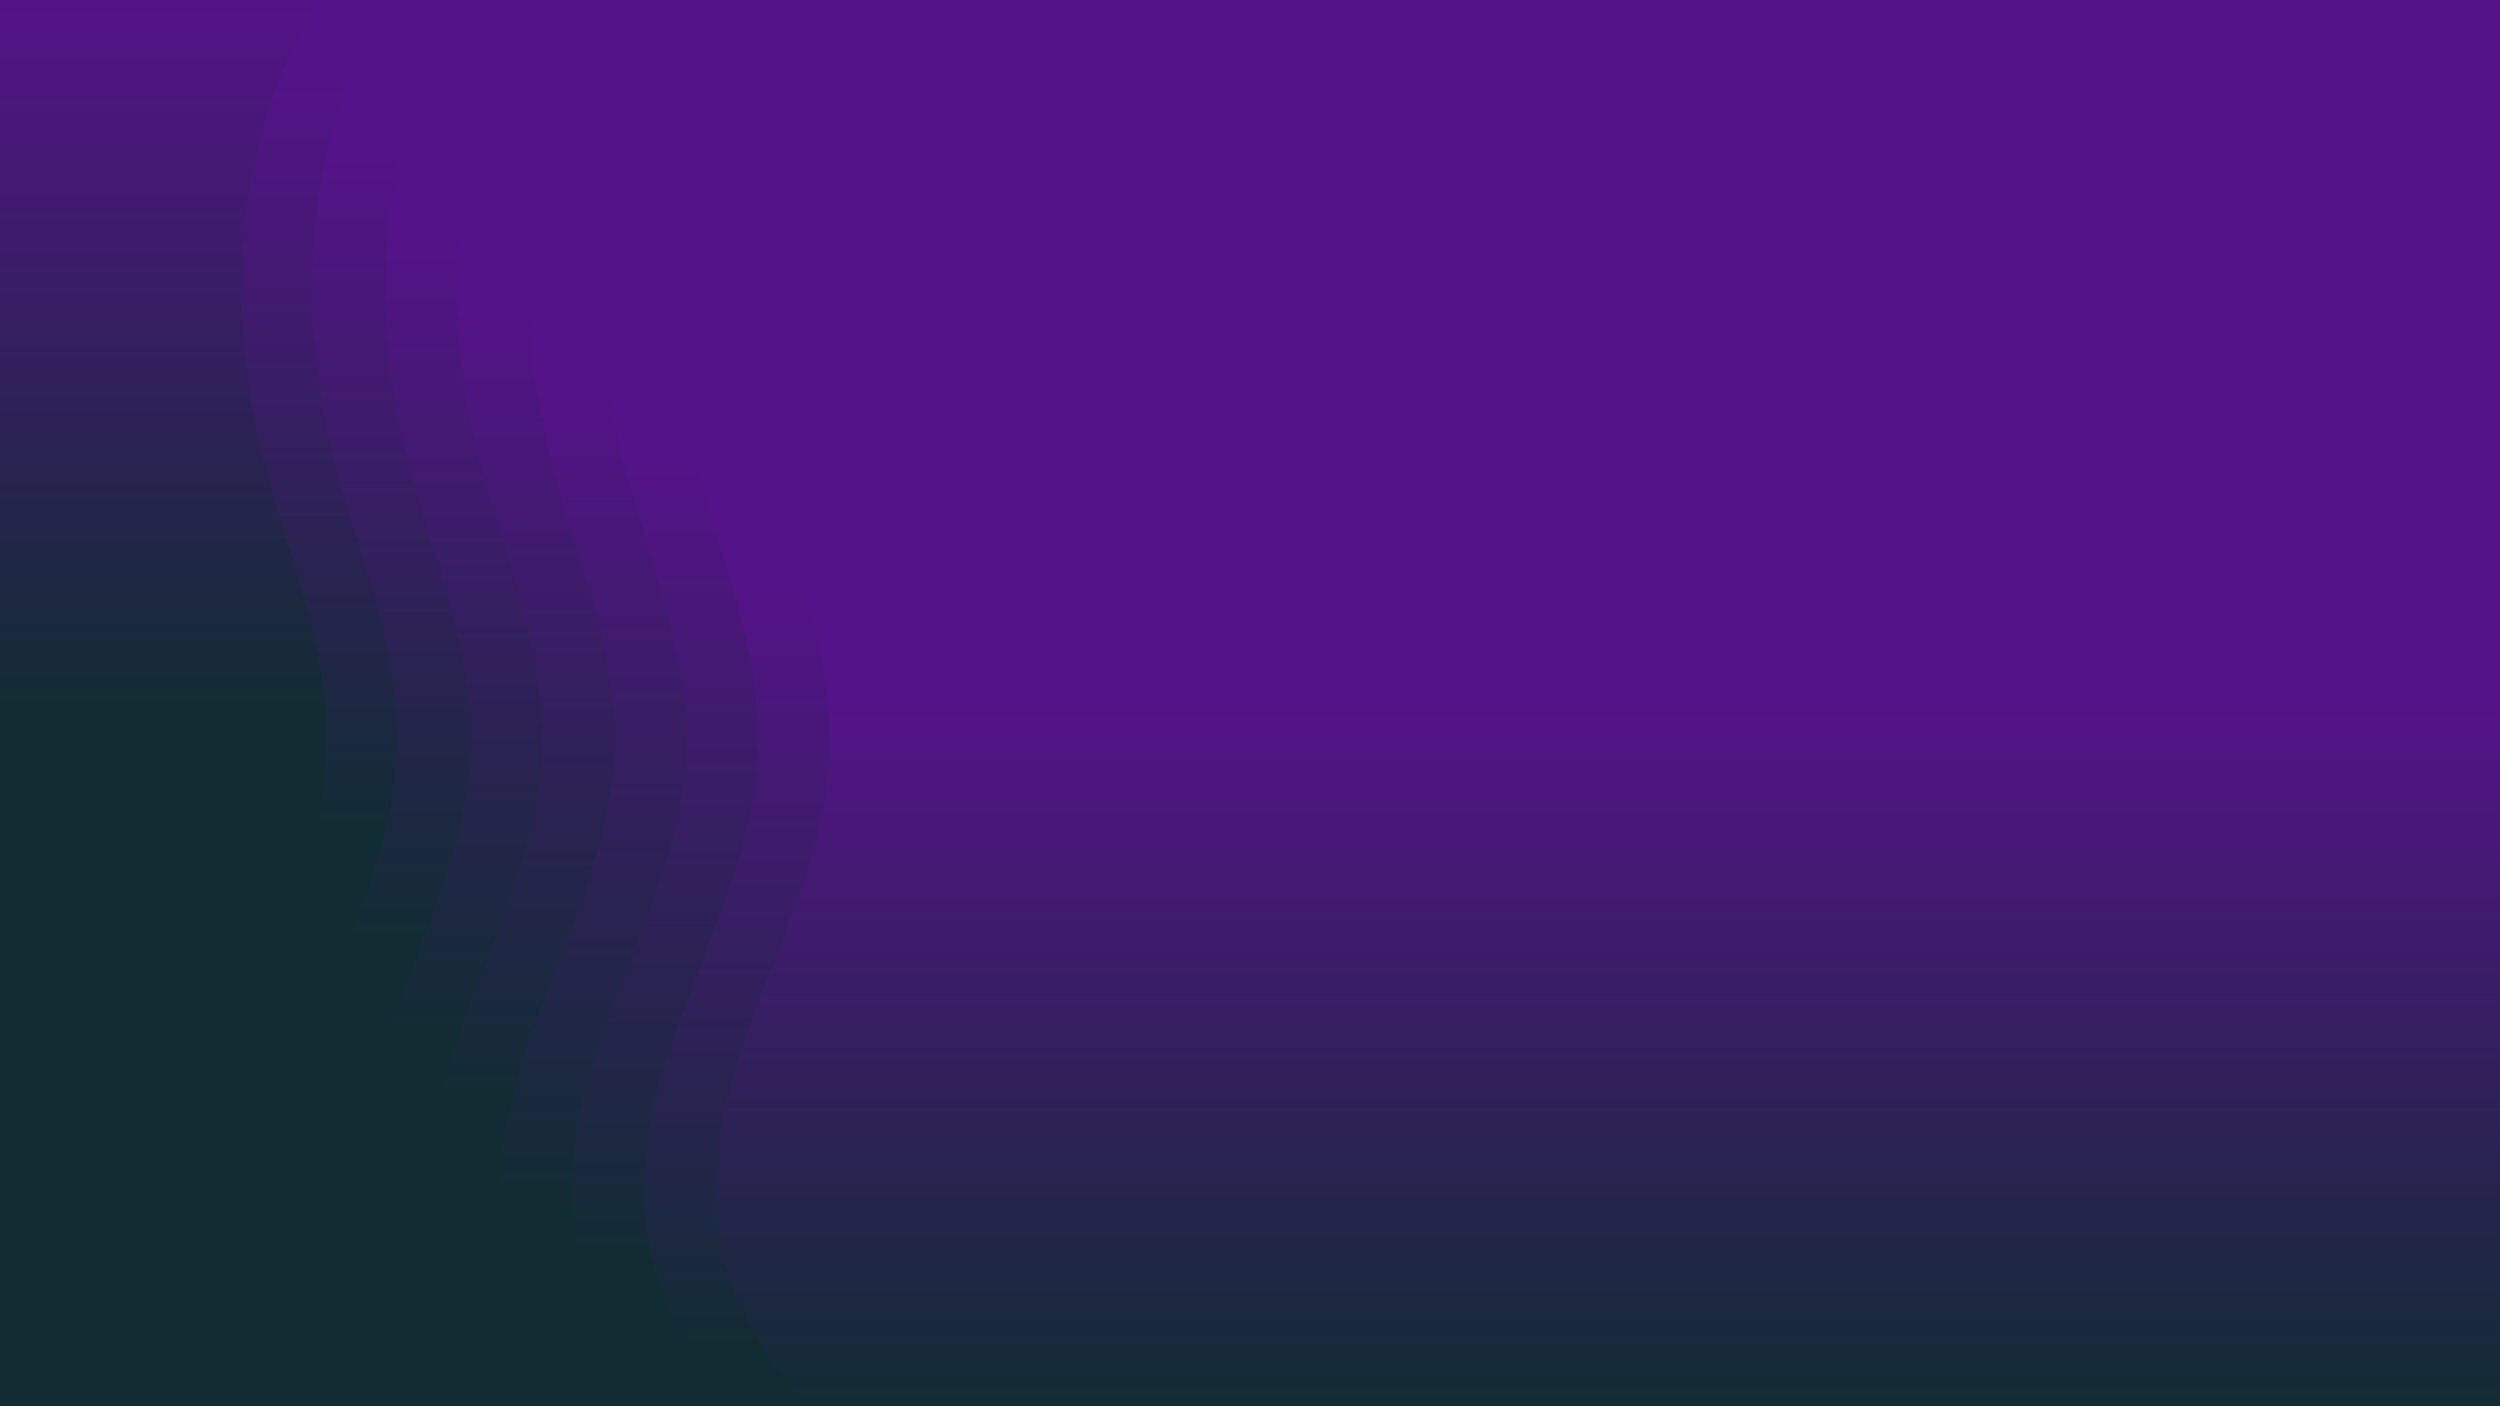 <?xml version="1.0" encoding="UTF-8"?> <svg xmlns="http://www.w3.org/2000/svg" width="100%" height="100%" viewBox="0 0 1600 900"><rect fill="#122C34" width="1600" height="900"></rect><defs><linearGradient id="a" gradientUnits="userSpaceOnUse" x1="800" y1="897" x2="800" y2="450"><stop offset="0" stop-color="#122C34"></stop><stop offset="1" stop-color="#541388"></stop></linearGradient><linearGradient id="b" gradientUnits="userSpaceOnUse" x1="0" y1="860" x2="0" y2="380"><stop offset="0" stop-color="#122C34"></stop><stop offset="1" stop-color="#541388"></stop></linearGradient><linearGradient id="c" gradientUnits="userSpaceOnUse" x1="0" y1="800" x2="0" y2="300"><stop offset="0" stop-color="#122C34"></stop><stop offset="1" stop-color="#541388"></stop></linearGradient><linearGradient id="d" gradientUnits="userSpaceOnUse" x1="0" y1="760" x2="0" y2="250"><stop offset="0" stop-color="#122C34"></stop><stop offset="1" stop-color="#541388"></stop></linearGradient><linearGradient id="e" gradientUnits="userSpaceOnUse" x1="0" y1="700" x2="0" y2="200"><stop offset="0" stop-color="#122C34"></stop><stop offset="1" stop-color="#541388"></stop></linearGradient><linearGradient id="f" gradientUnits="userSpaceOnUse" x1="0" y1="660" x2="0" y2="150"><stop offset="0" stop-color="#122C34"></stop><stop offset="1" stop-color="#541388"></stop></linearGradient><linearGradient id="g" gradientUnits="userSpaceOnUse" x1="0" y1="600" x2="0" y2="100"><stop offset="0" stop-color="#122C34"></stop><stop offset="1" stop-color="#541388"></stop></linearGradient><linearGradient id="h" gradientUnits="userSpaceOnUse" x1="0" y1="530" x2="0" y2="50"><stop offset="0" stop-color="#122C34"></stop><stop offset="1" stop-color="#541388"></stop></linearGradient><linearGradient id="i" gradientUnits="userSpaceOnUse" x1="0" y1="450" x2="0" y2="0"><stop offset="0" stop-color="#122C34"></stop><stop offset="1" stop-color="#541388"></stop></linearGradient></defs><rect fill="url(#a)" width="1600" height="900"></rect><path fill="url(#b)" d="M-1514 0v900c0 0 2039.4 0 2040.8 0c-20.1 0-47-48.7-55.2-69.1c-50.7-125.5 55.3-229.7 59.3-350.3c2.2-67.8-26.3-129-42-193.2c-24.3-99.5-13.3-209.1 37.9-287.4h-2040.8z"></path><path fill="url(#c)" d="M-1560 0v900c0 0 2039.4 0 2040.8 0c-20.1 0-47-48.7-55.2-69.1c-50.7-125.5 55.3-229.7 59.3-350.3c2.2-67.8-26.3-129-42-193.2c-24.3-99.5-13.3-209.1 37.9-287.4h-2040.9z"></path><path fill="url(#d)" d="M-1606 0v900c0 0 2039.4 0 2040.8 0c-20.1 0-47-48.7-55.2-69.1c-50.7-125.5 55.3-229.7 59.3-350.3c2.2-67.8-26.3-129-42-193.2c-24.3-99.5-13.3-209.1 37.9-287.4h-2041.1z"></path><path fill="url(#e)" d="M-1652 0v900c0 0 2039.4 0 2040.8 0c-20.1 0-47-48.7-55.2-69.1c-50.7-125.5 55.3-229.7 59.3-350.3c2.2-67.8-26.3-129-42-193.2c-24.3-99.5-13.3-209.1 37.9-287.4h-2041.2z"></path><path fill="url(#f)" d="M-1698 0v900c0 0 2039.4 0 2040.8 0c-20.1 0-47-48.7-55.2-69.1c-50.7-125.5 55.3-229.7 59.3-350.3c2.2-67.8-26.3-129-42-193.2c-24.8-99.5-13.9-209.1 37.3-287.4h-2040.8z"></path><path fill="url(#g)" d="M-1744 0v900c0 0 2039.4 0 2040.8 0c-20.1 0-47-48.7-55.2-69.1c-50.7-125.5 55.3-229.7 59.3-350.3c2.2-67.8-26.3-129-42-193.2c-24.3-99.5-13.3-209.1 37.9-287.4h-2041.5z"></path><path fill="url(#h)" d="M-1790 0v900c0 0 2039.4 0 2040.8 0c-20.1 0-47-48.7-55.2-69.1c-51.6-125.5 54.4-229.7 58.4-350.3c2.2-67.8-26.3-129-42-193.2c-24.3-99.5-13.3-209.1 37.9-287.4h-2040.8z"></path><path fill="url(#i)" d="M-1836 0v900c0 0 2039.4 0 2040.8 0c-20.1 0-47-48.7-55.2-69.1c-50.7-125.5 55.3-229.7 59.3-350.3c2.2-67.8-26.3-129-42-193.2c-24.3-99.5-13.3-209.1 37.9-287.4h-2041.8z"></path></svg> 